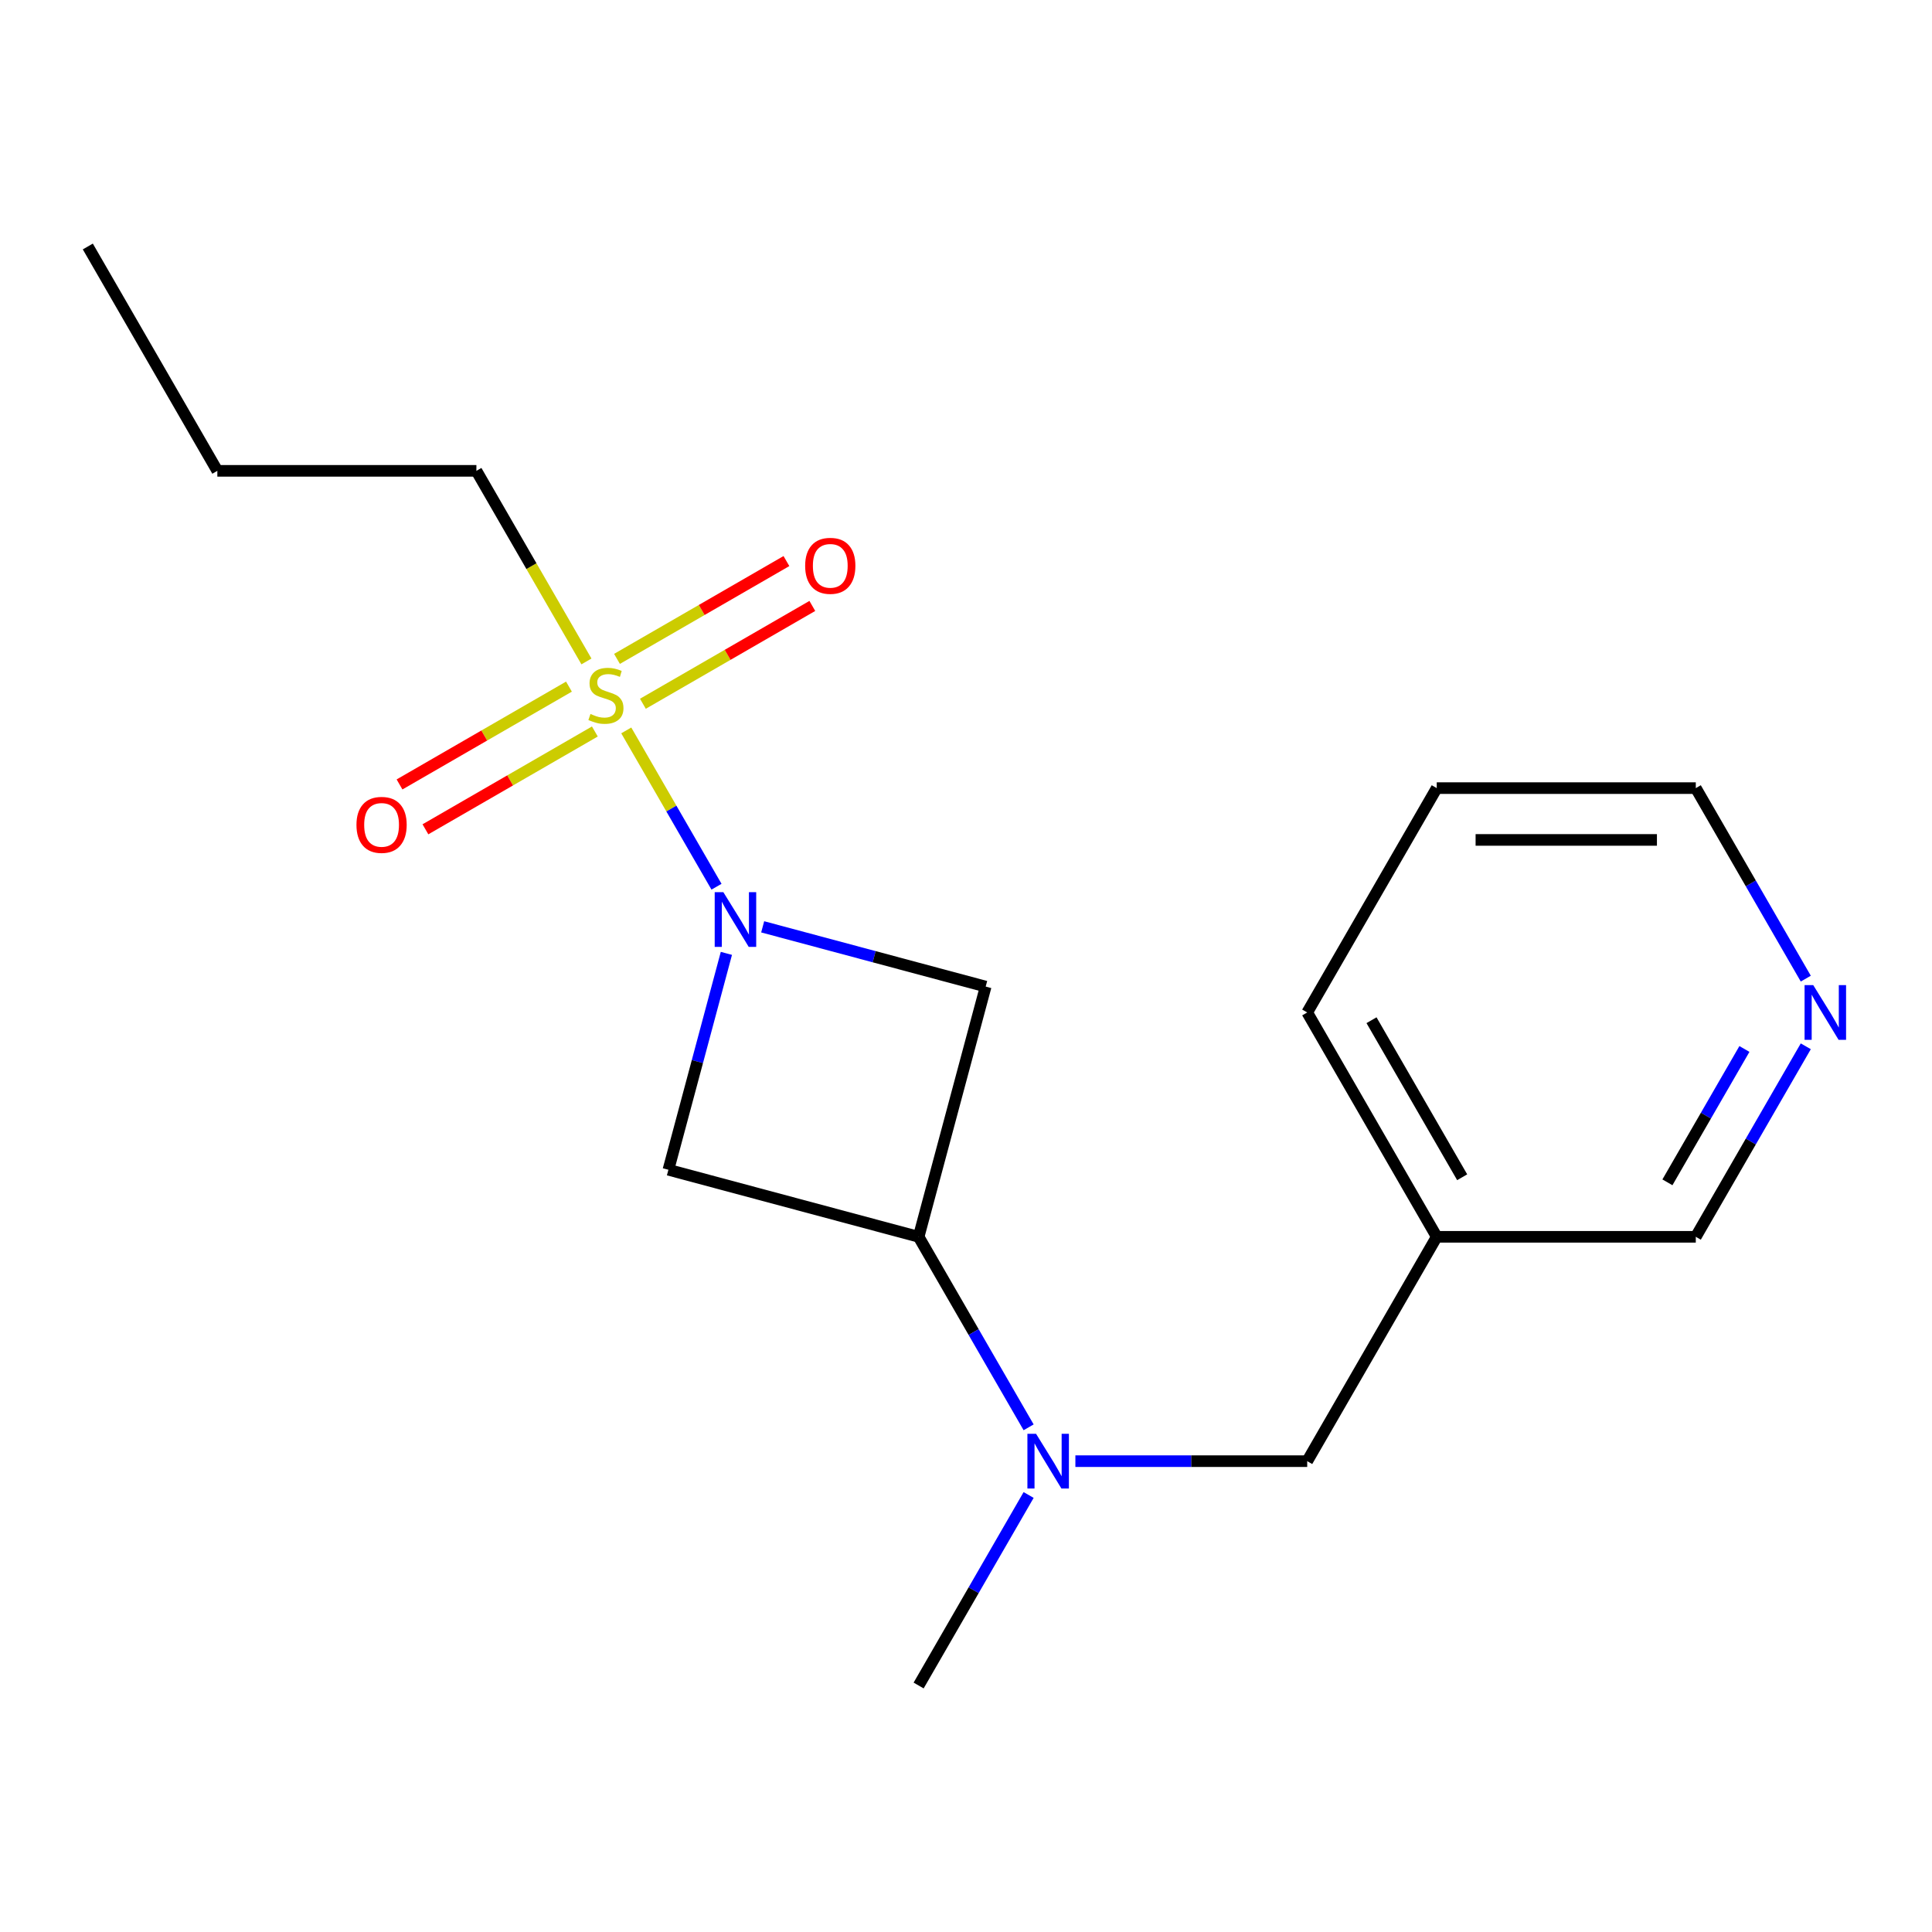 <?xml version='1.0' encoding='iso-8859-1'?>
<svg version='1.1' baseProfile='full'
              xmlns='http://www.w3.org/2000/svg'
                      xmlns:rdkit='http://www.rdkit.org/xml'
                      xmlns:xlink='http://www.w3.org/1999/xlink'
                  xml:space='preserve'
width='1000px' height='1000px' viewBox='0 0 1000 1000'>
<!-- END OF HEADER -->
<rect style='opacity:1.0;fill:#FFFFFF;stroke:none' width='1000' height='1000' x='0' y='0'> </rect>
<path class='bond-0' d='M 324.153,378.061 L 347.508,418.513' style='fill:none;fill-rule:evenodd;stroke:#CCCC00;stroke-width:6px;stroke-linecap:butt;stroke-linejoin:miter;stroke-opacity:1' />
<path class='bond-0' d='M 347.508,418.513 L 370.862,458.965' style='fill:none;fill-rule:evenodd;stroke:#0000FF;stroke-width:6px;stroke-linecap:butt;stroke-linejoin:miter;stroke-opacity:1' />
<path class='bond-5' d='M 294.49,355.394 L 250.642,380.71' style='fill:none;fill-rule:evenodd;stroke:#CCCC00;stroke-width:6px;stroke-linecap:butt;stroke-linejoin:miter;stroke-opacity:1' />
<path class='bond-5' d='M 250.642,380.71 L 206.794,406.026' style='fill:none;fill-rule:evenodd;stroke:#FF0000;stroke-width:6px;stroke-linecap:butt;stroke-linejoin:miter;stroke-opacity:1' />
<path class='bond-5' d='M 307.898,378.618 L 264.05,403.934' style='fill:none;fill-rule:evenodd;stroke:#CCCC00;stroke-width:6px;stroke-linecap:butt;stroke-linejoin:miter;stroke-opacity:1' />
<path class='bond-5' d='M 264.05,403.934 L 220.202,429.25' style='fill:none;fill-rule:evenodd;stroke:#FF0000;stroke-width:6px;stroke-linecap:butt;stroke-linejoin:miter;stroke-opacity:1' />
<path class='bond-6' d='M 332.763,364.263 L 376.611,338.947' style='fill:none;fill-rule:evenodd;stroke:#CCCC00;stroke-width:6px;stroke-linecap:butt;stroke-linejoin:miter;stroke-opacity:1' />
<path class='bond-6' d='M 376.611,338.947 L 420.459,313.632' style='fill:none;fill-rule:evenodd;stroke:#FF0000;stroke-width:6px;stroke-linecap:butt;stroke-linejoin:miter;stroke-opacity:1' />
<path class='bond-6' d='M 319.354,341.039 L 363.202,315.723' style='fill:none;fill-rule:evenodd;stroke:#CCCC00;stroke-width:6px;stroke-linecap:butt;stroke-linejoin:miter;stroke-opacity:1' />
<path class='bond-6' d='M 363.202,315.723 L 407.051,290.407' style='fill:none;fill-rule:evenodd;stroke:#FF0000;stroke-width:6px;stroke-linecap:butt;stroke-linejoin:miter;stroke-opacity:1' />
<path class='bond-10' d='M 303.539,342.356 L 275.061,293.032' style='fill:none;fill-rule:evenodd;stroke:#CCCC00;stroke-width:6px;stroke-linecap:butt;stroke-linejoin:miter;stroke-opacity:1' />
<path class='bond-10' d='M 275.061,293.032 L 246.583,243.707' style='fill:none;fill-rule:evenodd;stroke:#000000;stroke-width:6px;stroke-linecap:butt;stroke-linejoin:miter;stroke-opacity:1' />
<path class='bond-2' d='M 394.761,479.726 L 452.474,495.19' style='fill:none;fill-rule:evenodd;stroke:#0000FF;stroke-width:6px;stroke-linecap:butt;stroke-linejoin:miter;stroke-opacity:1' />
<path class='bond-2' d='M 452.474,495.19 L 510.186,510.654' style='fill:none;fill-rule:evenodd;stroke:#000000;stroke-width:6px;stroke-linecap:butt;stroke-linejoin:miter;stroke-opacity:1' />
<path class='bond-3' d='M 375.977,493.463 L 360.971,549.465' style='fill:none;fill-rule:evenodd;stroke:#0000FF;stroke-width:6px;stroke-linecap:butt;stroke-linejoin:miter;stroke-opacity:1' />
<path class='bond-3' d='M 360.971,549.465 L 345.965,605.467' style='fill:none;fill-rule:evenodd;stroke:#000000;stroke-width:6px;stroke-linecap:butt;stroke-linejoin:miter;stroke-opacity:1' />
<path class='bond-1' d='M 475.482,640.171 L 345.965,605.467' style='fill:none;fill-rule:evenodd;stroke:#000000;stroke-width:6px;stroke-linecap:butt;stroke-linejoin:miter;stroke-opacity:1' />
<path class='bond-4' d='M 475.482,640.171 L 503.948,689.476' style='fill:none;fill-rule:evenodd;stroke:#000000;stroke-width:6px;stroke-linecap:butt;stroke-linejoin:miter;stroke-opacity:1' />
<path class='bond-4' d='M 503.948,689.476 L 532.415,738.781' style='fill:none;fill-rule:evenodd;stroke:#0000FF;stroke-width:6px;stroke-linecap:butt;stroke-linejoin:miter;stroke-opacity:1' />
<path class='bond-18' d='M 475.482,640.171 L 510.186,510.654' style='fill:none;fill-rule:evenodd;stroke:#000000;stroke-width:6px;stroke-linecap:butt;stroke-linejoin:miter;stroke-opacity:1' />
<path class='bond-7' d='M 556.617,756.293 L 616.614,756.293' style='fill:none;fill-rule:evenodd;stroke:#0000FF;stroke-width:6px;stroke-linecap:butt;stroke-linejoin:miter;stroke-opacity:1' />
<path class='bond-7' d='M 616.614,756.293 L 676.611,756.293' style='fill:none;fill-rule:evenodd;stroke:#000000;stroke-width:6px;stroke-linecap:butt;stroke-linejoin:miter;stroke-opacity:1' />
<path class='bond-12' d='M 532.415,773.805 L 503.948,823.11' style='fill:none;fill-rule:evenodd;stroke:#0000FF;stroke-width:6px;stroke-linecap:butt;stroke-linejoin:miter;stroke-opacity:1' />
<path class='bond-12' d='M 503.948,823.11 L 475.482,872.415' style='fill:none;fill-rule:evenodd;stroke:#000000;stroke-width:6px;stroke-linecap:butt;stroke-linejoin:miter;stroke-opacity:1' />
<path class='bond-9' d='M 676.611,756.293 L 743.654,640.171' style='fill:none;fill-rule:evenodd;stroke:#000000;stroke-width:6px;stroke-linecap:butt;stroke-linejoin:miter;stroke-opacity:1' />
<path class='bond-8' d='M 934.672,541.562 L 906.206,590.867' style='fill:none;fill-rule:evenodd;stroke:#0000FF;stroke-width:6px;stroke-linecap:butt;stroke-linejoin:miter;stroke-opacity:1' />
<path class='bond-8' d='M 906.206,590.867 L 877.74,640.171' style='fill:none;fill-rule:evenodd;stroke:#000000;stroke-width:6px;stroke-linecap:butt;stroke-linejoin:miter;stroke-opacity:1' />
<path class='bond-8' d='M 902.908,542.945 L 882.982,577.458' style='fill:none;fill-rule:evenodd;stroke:#0000FF;stroke-width:6px;stroke-linecap:butt;stroke-linejoin:miter;stroke-opacity:1' />
<path class='bond-8' d='M 882.982,577.458 L 863.055,611.971' style='fill:none;fill-rule:evenodd;stroke:#000000;stroke-width:6px;stroke-linecap:butt;stroke-linejoin:miter;stroke-opacity:1' />
<path class='bond-19' d='M 934.672,506.537 L 906.206,457.233' style='fill:none;fill-rule:evenodd;stroke:#0000FF;stroke-width:6px;stroke-linecap:butt;stroke-linejoin:miter;stroke-opacity:1' />
<path class='bond-19' d='M 906.206,457.233 L 877.74,407.928' style='fill:none;fill-rule:evenodd;stroke:#000000;stroke-width:6px;stroke-linecap:butt;stroke-linejoin:miter;stroke-opacity:1' />
<path class='bond-11' d='M 743.654,640.171 L 877.74,640.171' style='fill:none;fill-rule:evenodd;stroke:#000000;stroke-width:6px;stroke-linecap:butt;stroke-linejoin:miter;stroke-opacity:1' />
<path class='bond-14' d='M 743.654,640.171 L 676.611,524.05' style='fill:none;fill-rule:evenodd;stroke:#000000;stroke-width:6px;stroke-linecap:butt;stroke-linejoin:miter;stroke-opacity:1' />
<path class='bond-14' d='M 756.822,609.345 L 709.892,528.059' style='fill:none;fill-rule:evenodd;stroke:#000000;stroke-width:6px;stroke-linecap:butt;stroke-linejoin:miter;stroke-opacity:1' />
<path class='bond-15' d='M 246.583,243.707 L 112.497,243.707' style='fill:none;fill-rule:evenodd;stroke:#000000;stroke-width:6px;stroke-linecap:butt;stroke-linejoin:miter;stroke-opacity:1' />
<path class='bond-13' d='M 877.74,407.928 L 743.654,407.928' style='fill:none;fill-rule:evenodd;stroke:#000000;stroke-width:6px;stroke-linecap:butt;stroke-linejoin:miter;stroke-opacity:1' />
<path class='bond-13' d='M 857.627,434.745 L 763.767,434.745' style='fill:none;fill-rule:evenodd;stroke:#000000;stroke-width:6px;stroke-linecap:butt;stroke-linejoin:miter;stroke-opacity:1' />
<path class='bond-16' d='M 676.611,524.05 L 743.654,407.928' style='fill:none;fill-rule:evenodd;stroke:#000000;stroke-width:6px;stroke-linecap:butt;stroke-linejoin:miter;stroke-opacity:1' />
<path class='bond-17' d='M 112.497,243.707 L 45.455,127.585' style='fill:none;fill-rule:evenodd;stroke:#000000;stroke-width:6px;stroke-linecap:butt;stroke-linejoin:miter;stroke-opacity:1' />
<path  class='atom-0' d='M 305.626 369.549
Q 305.946 369.669, 307.266 370.229
Q 308.586 370.789, 310.026 371.149
Q 311.506 371.469, 312.946 371.469
Q 315.626 371.469, 317.186 370.189
Q 318.746 368.869, 318.746 366.589
Q 318.746 365.029, 317.946 364.069
Q 317.186 363.109, 315.986 362.589
Q 314.786 362.069, 312.786 361.469
Q 310.266 360.709, 308.746 359.989
Q 307.266 359.269, 306.186 357.749
Q 305.146 356.229, 305.146 353.669
Q 305.146 350.109, 307.546 347.909
Q 309.986 345.709, 314.786 345.709
Q 318.066 345.709, 321.786 347.269
L 320.866 350.349
Q 317.466 348.949, 314.906 348.949
Q 312.146 348.949, 310.626 350.109
Q 309.106 351.229, 309.146 353.189
Q 309.146 354.709, 309.906 355.629
Q 310.706 356.549, 311.826 357.069
Q 312.986 357.589, 314.906 358.189
Q 317.466 358.989, 318.986 359.789
Q 320.506 360.589, 321.586 362.229
Q 322.706 363.829, 322.706 366.589
Q 322.706 370.509, 320.066 372.629
Q 317.466 374.709, 313.106 374.709
Q 310.586 374.709, 308.666 374.149
Q 306.786 373.629, 304.546 372.709
L 305.626 369.549
' fill='#CCCC00'/>
<path  class='atom-1' d='M 374.409 461.79
L 383.689 476.79
Q 384.609 478.27, 386.089 480.95
Q 387.569 483.63, 387.649 483.79
L 387.649 461.79
L 391.409 461.79
L 391.409 490.11
L 387.529 490.11
L 377.569 473.71
Q 376.409 471.79, 375.169 469.59
Q 373.969 467.39, 373.609 466.71
L 373.609 490.11
L 369.929 490.11
L 369.929 461.79
L 374.409 461.79
' fill='#0000FF'/>
<path  class='atom-5' d='M 536.265 742.133
L 545.545 757.133
Q 546.465 758.613, 547.945 761.293
Q 549.425 763.973, 549.505 764.133
L 549.505 742.133
L 553.265 742.133
L 553.265 770.453
L 549.385 770.453
L 539.425 754.053
Q 538.265 752.133, 537.025 749.933
Q 535.825 747.733, 535.465 747.053
L 535.465 770.453
L 531.785 770.453
L 531.785 742.133
L 536.265 742.133
' fill='#0000FF'/>
<path  class='atom-6' d='M 184.505 426.952
Q 184.505 420.152, 187.865 416.352
Q 191.225 412.552, 197.505 412.552
Q 203.785 412.552, 207.145 416.352
Q 210.505 420.152, 210.505 426.952
Q 210.505 433.832, 207.105 437.752
Q 203.705 441.632, 197.505 441.632
Q 191.265 441.632, 187.865 437.752
Q 184.505 433.872, 184.505 426.952
M 197.505 438.432
Q 201.825 438.432, 204.145 435.552
Q 206.505 432.632, 206.505 426.952
Q 206.505 421.392, 204.145 418.592
Q 201.825 415.752, 197.505 415.752
Q 193.185 415.752, 190.825 418.552
Q 188.505 421.352, 188.505 426.952
Q 188.505 432.672, 190.825 435.552
Q 193.185 438.432, 197.505 438.432
' fill='#FF0000'/>
<path  class='atom-7' d='M 416.748 292.866
Q 416.748 286.066, 420.108 282.266
Q 423.468 278.466, 429.748 278.466
Q 436.028 278.466, 439.388 282.266
Q 442.748 286.066, 442.748 292.866
Q 442.748 299.746, 439.348 303.666
Q 435.948 307.546, 429.748 307.546
Q 423.508 307.546, 420.108 303.666
Q 416.748 299.786, 416.748 292.866
M 429.748 304.346
Q 434.068 304.346, 436.388 301.466
Q 438.748 298.546, 438.748 292.866
Q 438.748 287.306, 436.388 284.506
Q 434.068 281.666, 429.748 281.666
Q 425.428 281.666, 423.068 284.466
Q 420.748 287.266, 420.748 292.866
Q 420.748 298.586, 423.068 301.466
Q 425.428 304.346, 429.748 304.346
' fill='#FF0000'/>
<path  class='atom-9' d='M 938.523 509.89
L 947.803 524.89
Q 948.723 526.37, 950.203 529.05
Q 951.683 531.73, 951.763 531.89
L 951.763 509.89
L 955.523 509.89
L 955.523 538.21
L 951.643 538.21
L 941.683 521.81
Q 940.523 519.89, 939.283 517.69
Q 938.083 515.49, 937.723 514.81
L 937.723 538.21
L 934.043 538.21
L 934.043 509.89
L 938.523 509.89
' fill='#0000FF'/>
</svg>
